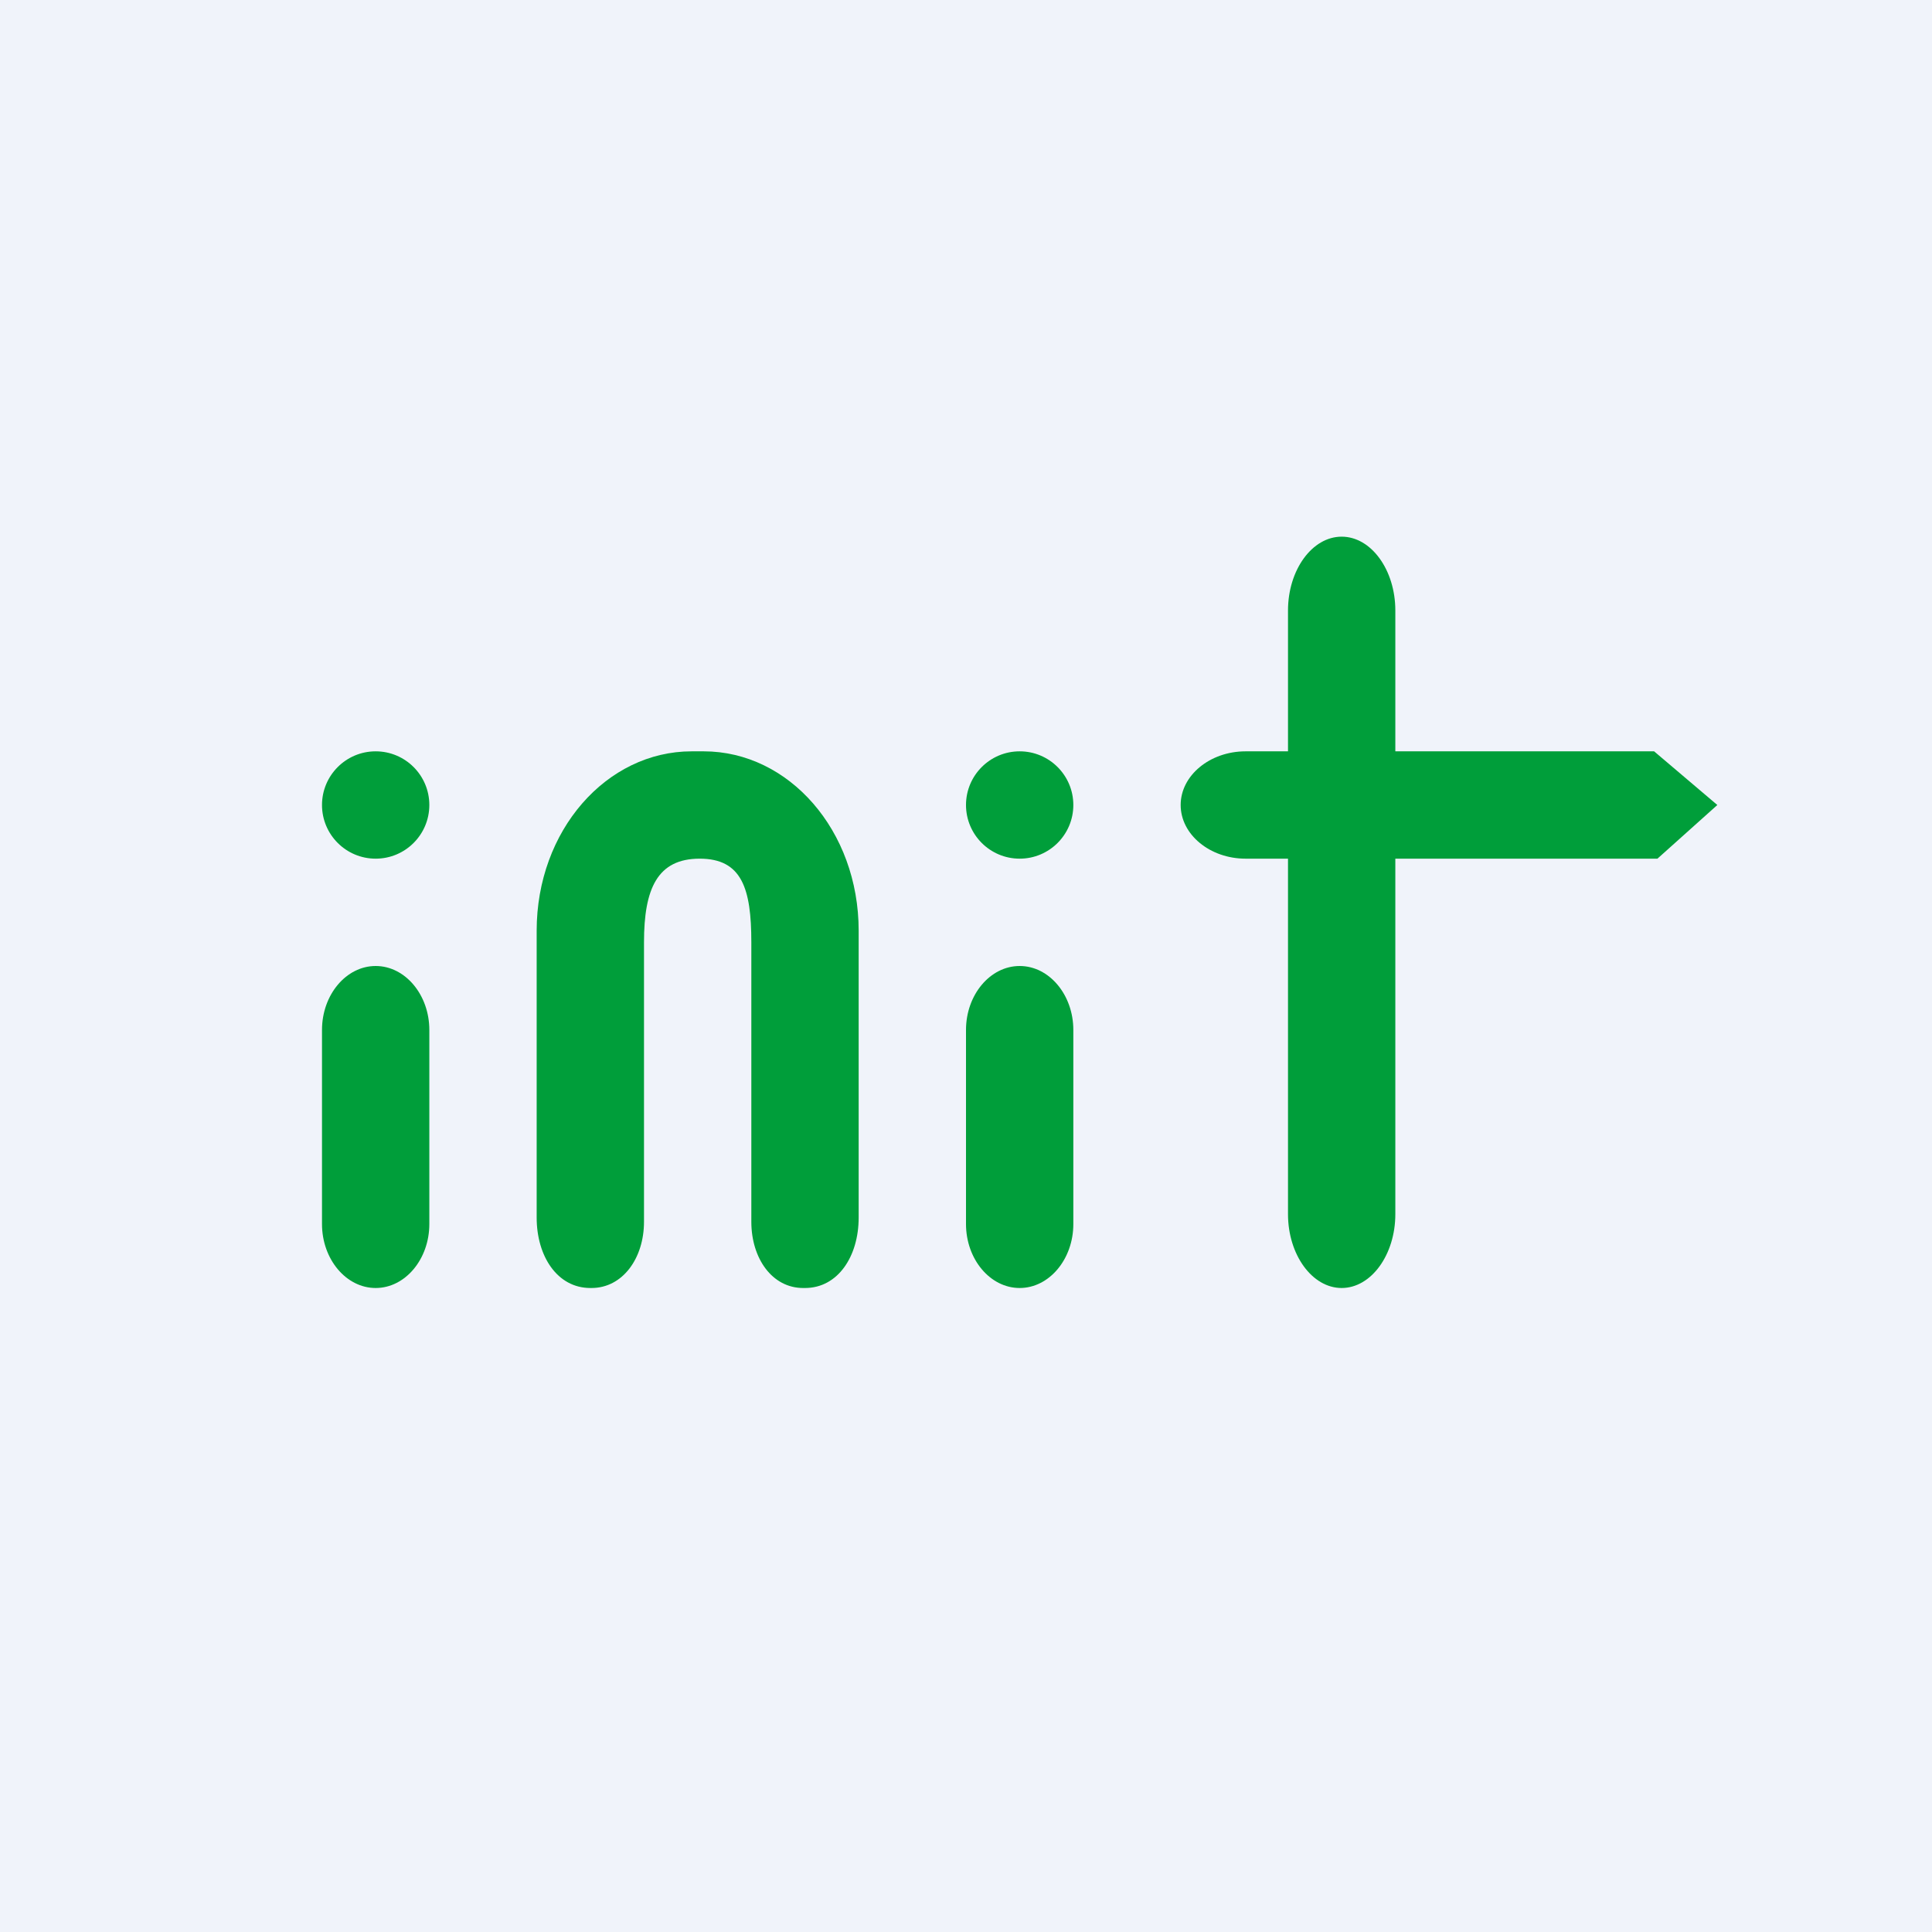 <!-- by TradingView --><svg width="18" height="18" viewBox="0 0 18 18" fill="none" xmlns="http://www.w3.org/2000/svg">
<rect width="18" height="18" fill="#F0F3FA"/>
<path fill-rule="evenodd" clip-rule="evenodd" d="M3.5 7C3.776 7 4 7.224 4 7.5C4 7.776 3.776 8 3.5 8C3.224 8 3 7.776 3 7.5C3 7.224 3.224 7 3.5 7Z" fill="#009E3A"/>
<path fill-rule="evenodd" clip-rule="evenodd" d="M3.5 9H3.5C3.775 9 4 9.268 4 9.596V11.404C4 11.732 3.775 12 3.5 12H3.5C3.225 12 3 11.732 3 11.404V9.596C3 9.268 3.225 9 3.5 9Z" fill="#009E3A"/>
<path fill-rule="evenodd" clip-rule="evenodd" d="M9.5 7C9.776 7 10 7.224 10 7.5C10 7.776 9.776 8 9.5 8C9.224 8 9 7.776 9 7.5C9 7.224 9.224 7 9.5 7Z" fill="#009E3A"/>
<path fill-rule="evenodd" clip-rule="evenodd" d="M9.5 9H9.5C9.775 9 10 9.268 10 9.596V11.404C10 11.732 9.775 12 9.5 12H9.5C9.225 12 9 11.732 9 11.404V9.596C9 9.268 9.225 9 9.5 9Z" fill="#009E3A"/>
<path fill-rule="evenodd" clip-rule="evenodd" d="M12.5 5C12.775 5 13 5.31 13 5.688V11.312C13 11.69 12.775 12 12.5 12C12.225 12 12 11.69 12 11.312V5.688C12 5.31 12.225 5 12.5 5Z" fill="#009E3A"/>
<path fill-rule="evenodd" clip-rule="evenodd" d="M11.605 7H15.411L16 7.5L15.442 8H11.605C11.272 8 11 7.775 11 7.5C11 7.225 11.272 7 11.605 7Z" fill="#009E3A"/>
<path fill-rule="evenodd" clip-rule="evenodd" d="M6.444 7H6.556C7.35 7 8 7.738 8 8.671V11.344C8 11.705 7.807 12 7.5 12H7.483C7.193 12 7 11.723 7 11.383V8.779C7 8.279 6.912 8 6.519 8C6.125 8 6 8.279 6 8.779V11.383C6 11.723 5.801 12 5.511 12H5.5C5.193 12 5 11.705 5 11.344V8.671C5 7.738 5.65 7 6.444 7Z" fill="#009E3A"/>
</svg>
